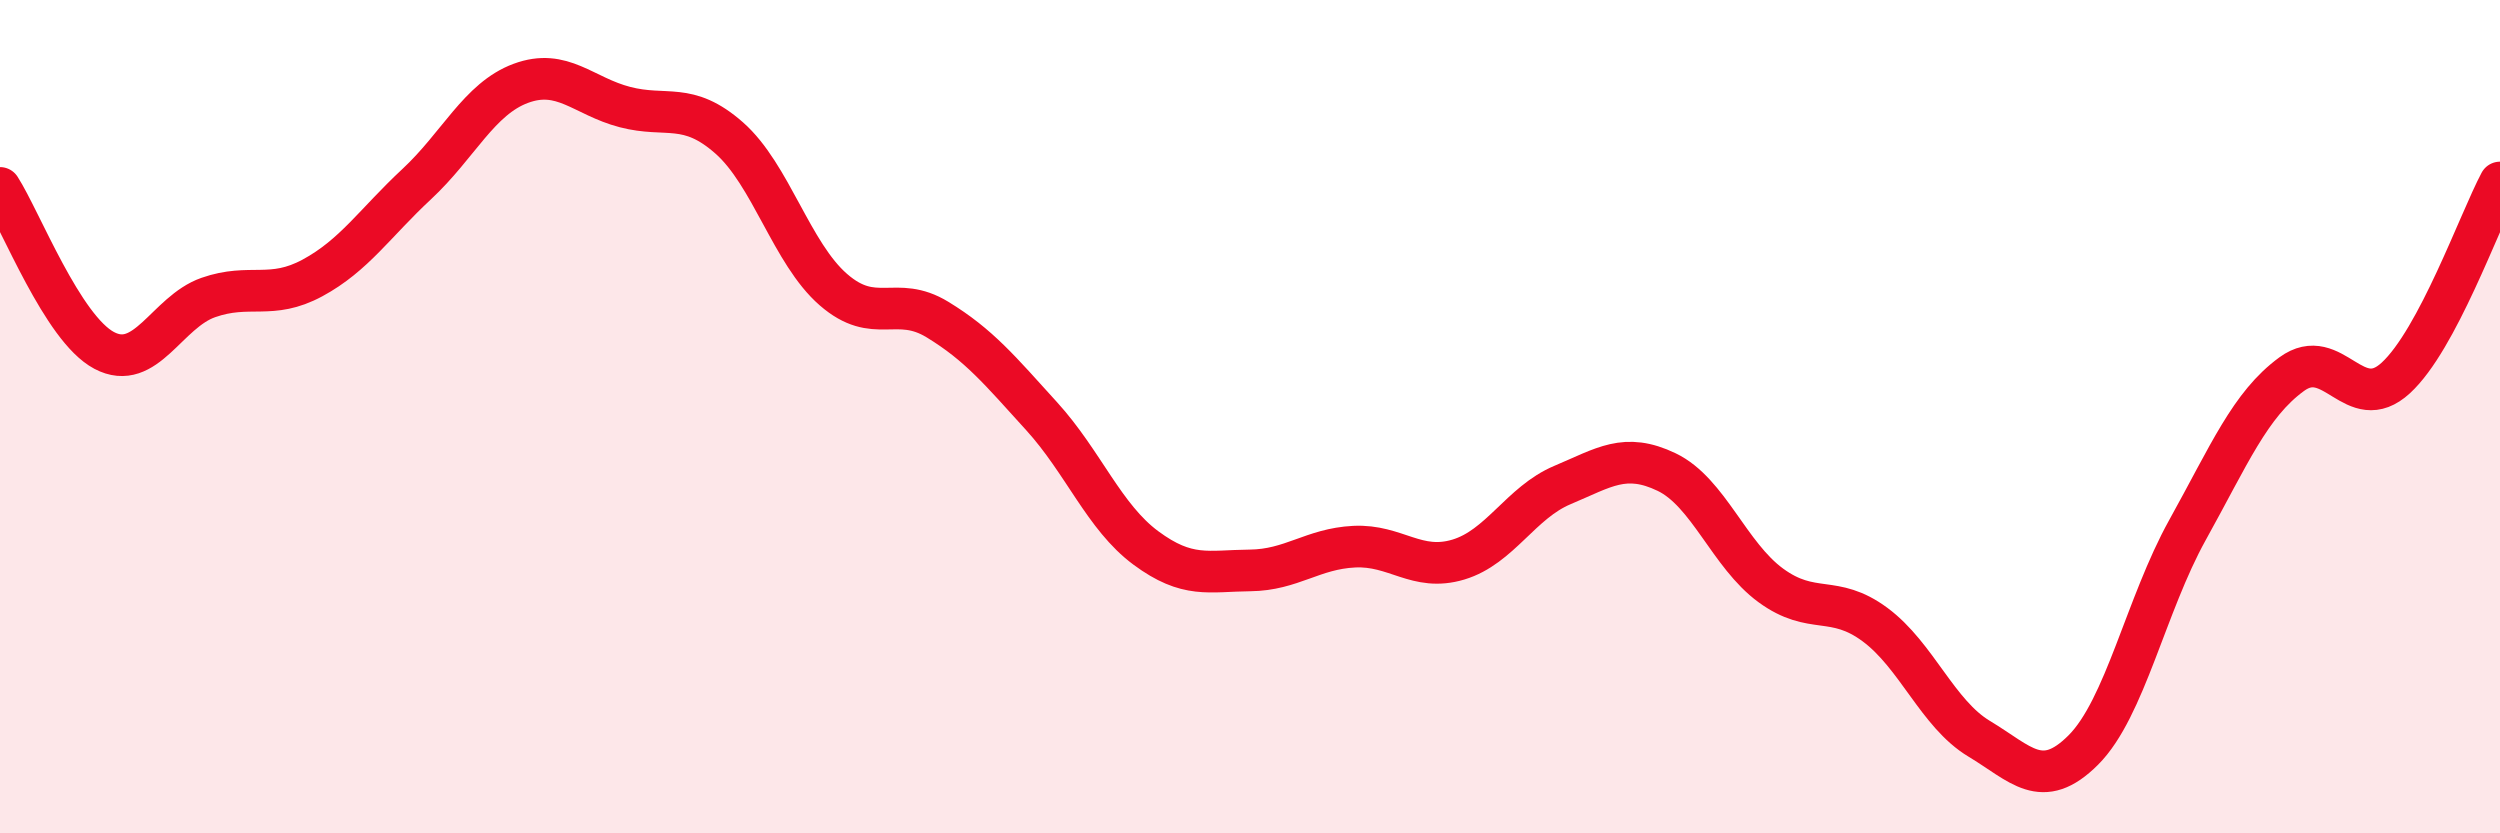 
    <svg width="60" height="20" viewBox="0 0 60 20" xmlns="http://www.w3.org/2000/svg">
      <path
        d="M 0,4.51 C 0.5,5.29 1.5,7.88 2.5,8.41 C 3.5,8.94 4,7.49 5,7.14 C 6,6.79 6.5,7.21 7.5,6.67 C 8.5,6.13 9,5.35 10,4.42 C 11,3.49 11.5,2.37 12.5,2 C 13.5,1.63 14,2.31 15,2.57 C 16,2.83 16.5,2.43 17.5,3.31 C 18.5,4.19 19,6.08 20,6.95 C 21,7.82 21.5,7.06 22.5,7.67 C 23.5,8.28 24,8.89 25,9.99 C 26,11.09 26.5,12.41 27.5,13.15 C 28.5,13.89 29,13.7 30,13.69 C 31,13.68 31.5,13.17 32.5,13.12 C 33.5,13.07 34,13.73 35,13.43 C 36,13.13 36.5,12.06 37.5,11.64 C 38.5,11.22 39,10.85 40,11.33 C 41,11.81 41.5,13.32 42.5,14.05 C 43.5,14.78 44,14.25 45,14.99 C 46,15.73 46.5,17.13 47.5,17.73 C 48.5,18.33 49,19 50,18 C 51,17 51.5,14.52 52.5,12.72 C 53.5,10.92 54,9.71 55,8.98 C 56,8.25 56.5,9.99 57.5,9.07 C 58.5,8.15 59.5,5.32 60,4.38L60 20L0 20Z"
        fill="#EB0A25"
        opacity="0.1"
        stroke-linecap="round"
        stroke-linejoin="round"
      />
      <path
        d="M 0,4.51 C 0.5,5.29 1.5,7.88 2.5,8.41 C 3.5,8.94 4,7.49 5,7.14 C 6,6.79 6.5,7.21 7.5,6.67 C 8.5,6.13 9,5.35 10,4.42 C 11,3.49 11.5,2.37 12.5,2 C 13.5,1.63 14,2.31 15,2.57 C 16,2.83 16.5,2.43 17.5,3.31 C 18.5,4.19 19,6.08 20,6.95 C 21,7.82 21.5,7.06 22.5,7.67 C 23.5,8.28 24,8.89 25,9.99 C 26,11.09 26.5,12.41 27.5,13.15 C 28.5,13.89 29,13.7 30,13.69 C 31,13.68 31.5,13.17 32.5,13.12 C 33.5,13.07 34,13.73 35,13.43 C 36,13.13 36.5,12.06 37.5,11.64 C 38.5,11.22 39,10.85 40,11.33 C 41,11.81 41.5,13.32 42.5,14.05 C 43.5,14.78 44,14.25 45,14.99 C 46,15.73 46.5,17.13 47.5,17.73 C 48.5,18.33 49,19 50,18 C 51,17 51.5,14.52 52.5,12.72 C 53.5,10.92 54,9.71 55,8.98 C 56,8.25 56.5,9.99 57.5,9.07 C 58.5,8.15 59.5,5.32 60,4.38"
        stroke="#EB0A25"
        stroke-width="1"
        fill="none"
        stroke-linecap="round"
        stroke-linejoin="round"
      />
    </svg>
  